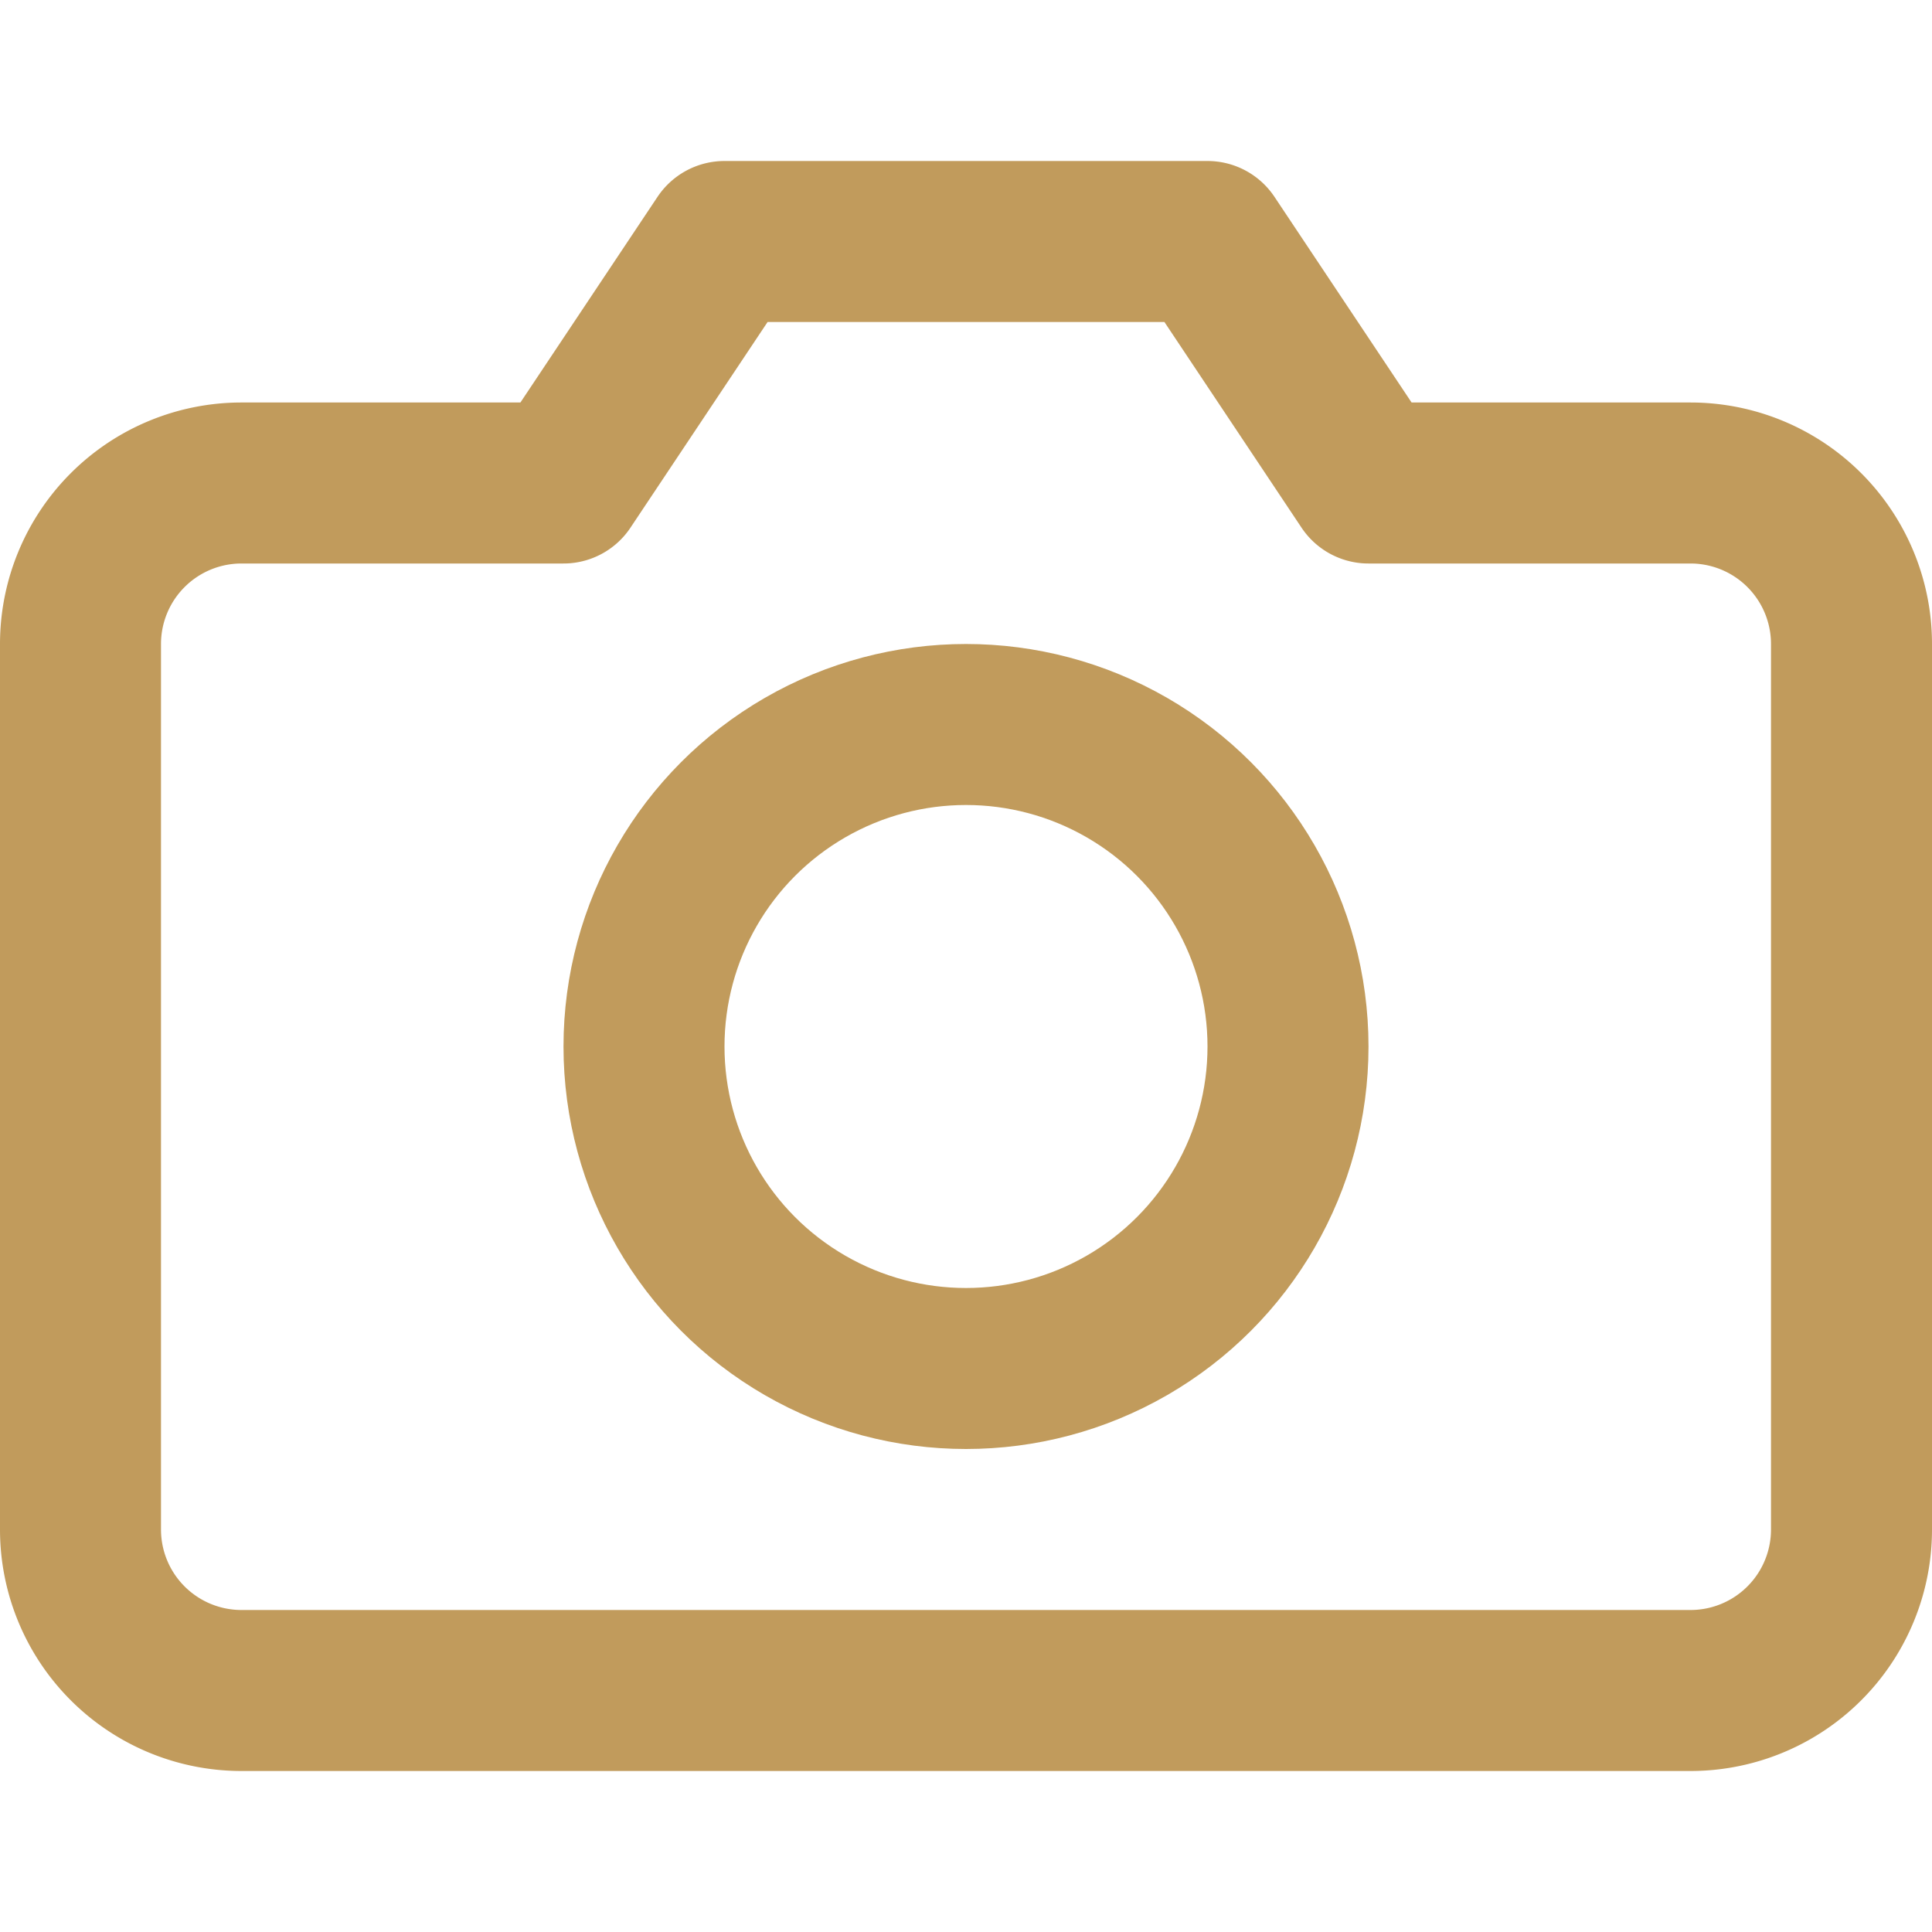<svg xmlns="http://www.w3.org/2000/svg" width="48" height="48" viewBox="0 0 24 24" fill="none" stroke="#C19B5C" stroke-width="2" stroke-linecap="round" stroke-linejoin="round">
<path d="M23 19a2 2 0 0 1-2 2H3a2 2 0 0 1-2-2V8a2 2 0 0 1 2-2h4l2-3h6l2 3h4a2 2 0 0 1 2 2z"/>
<circle cx="12" cy="13" r="4"/>
</svg>